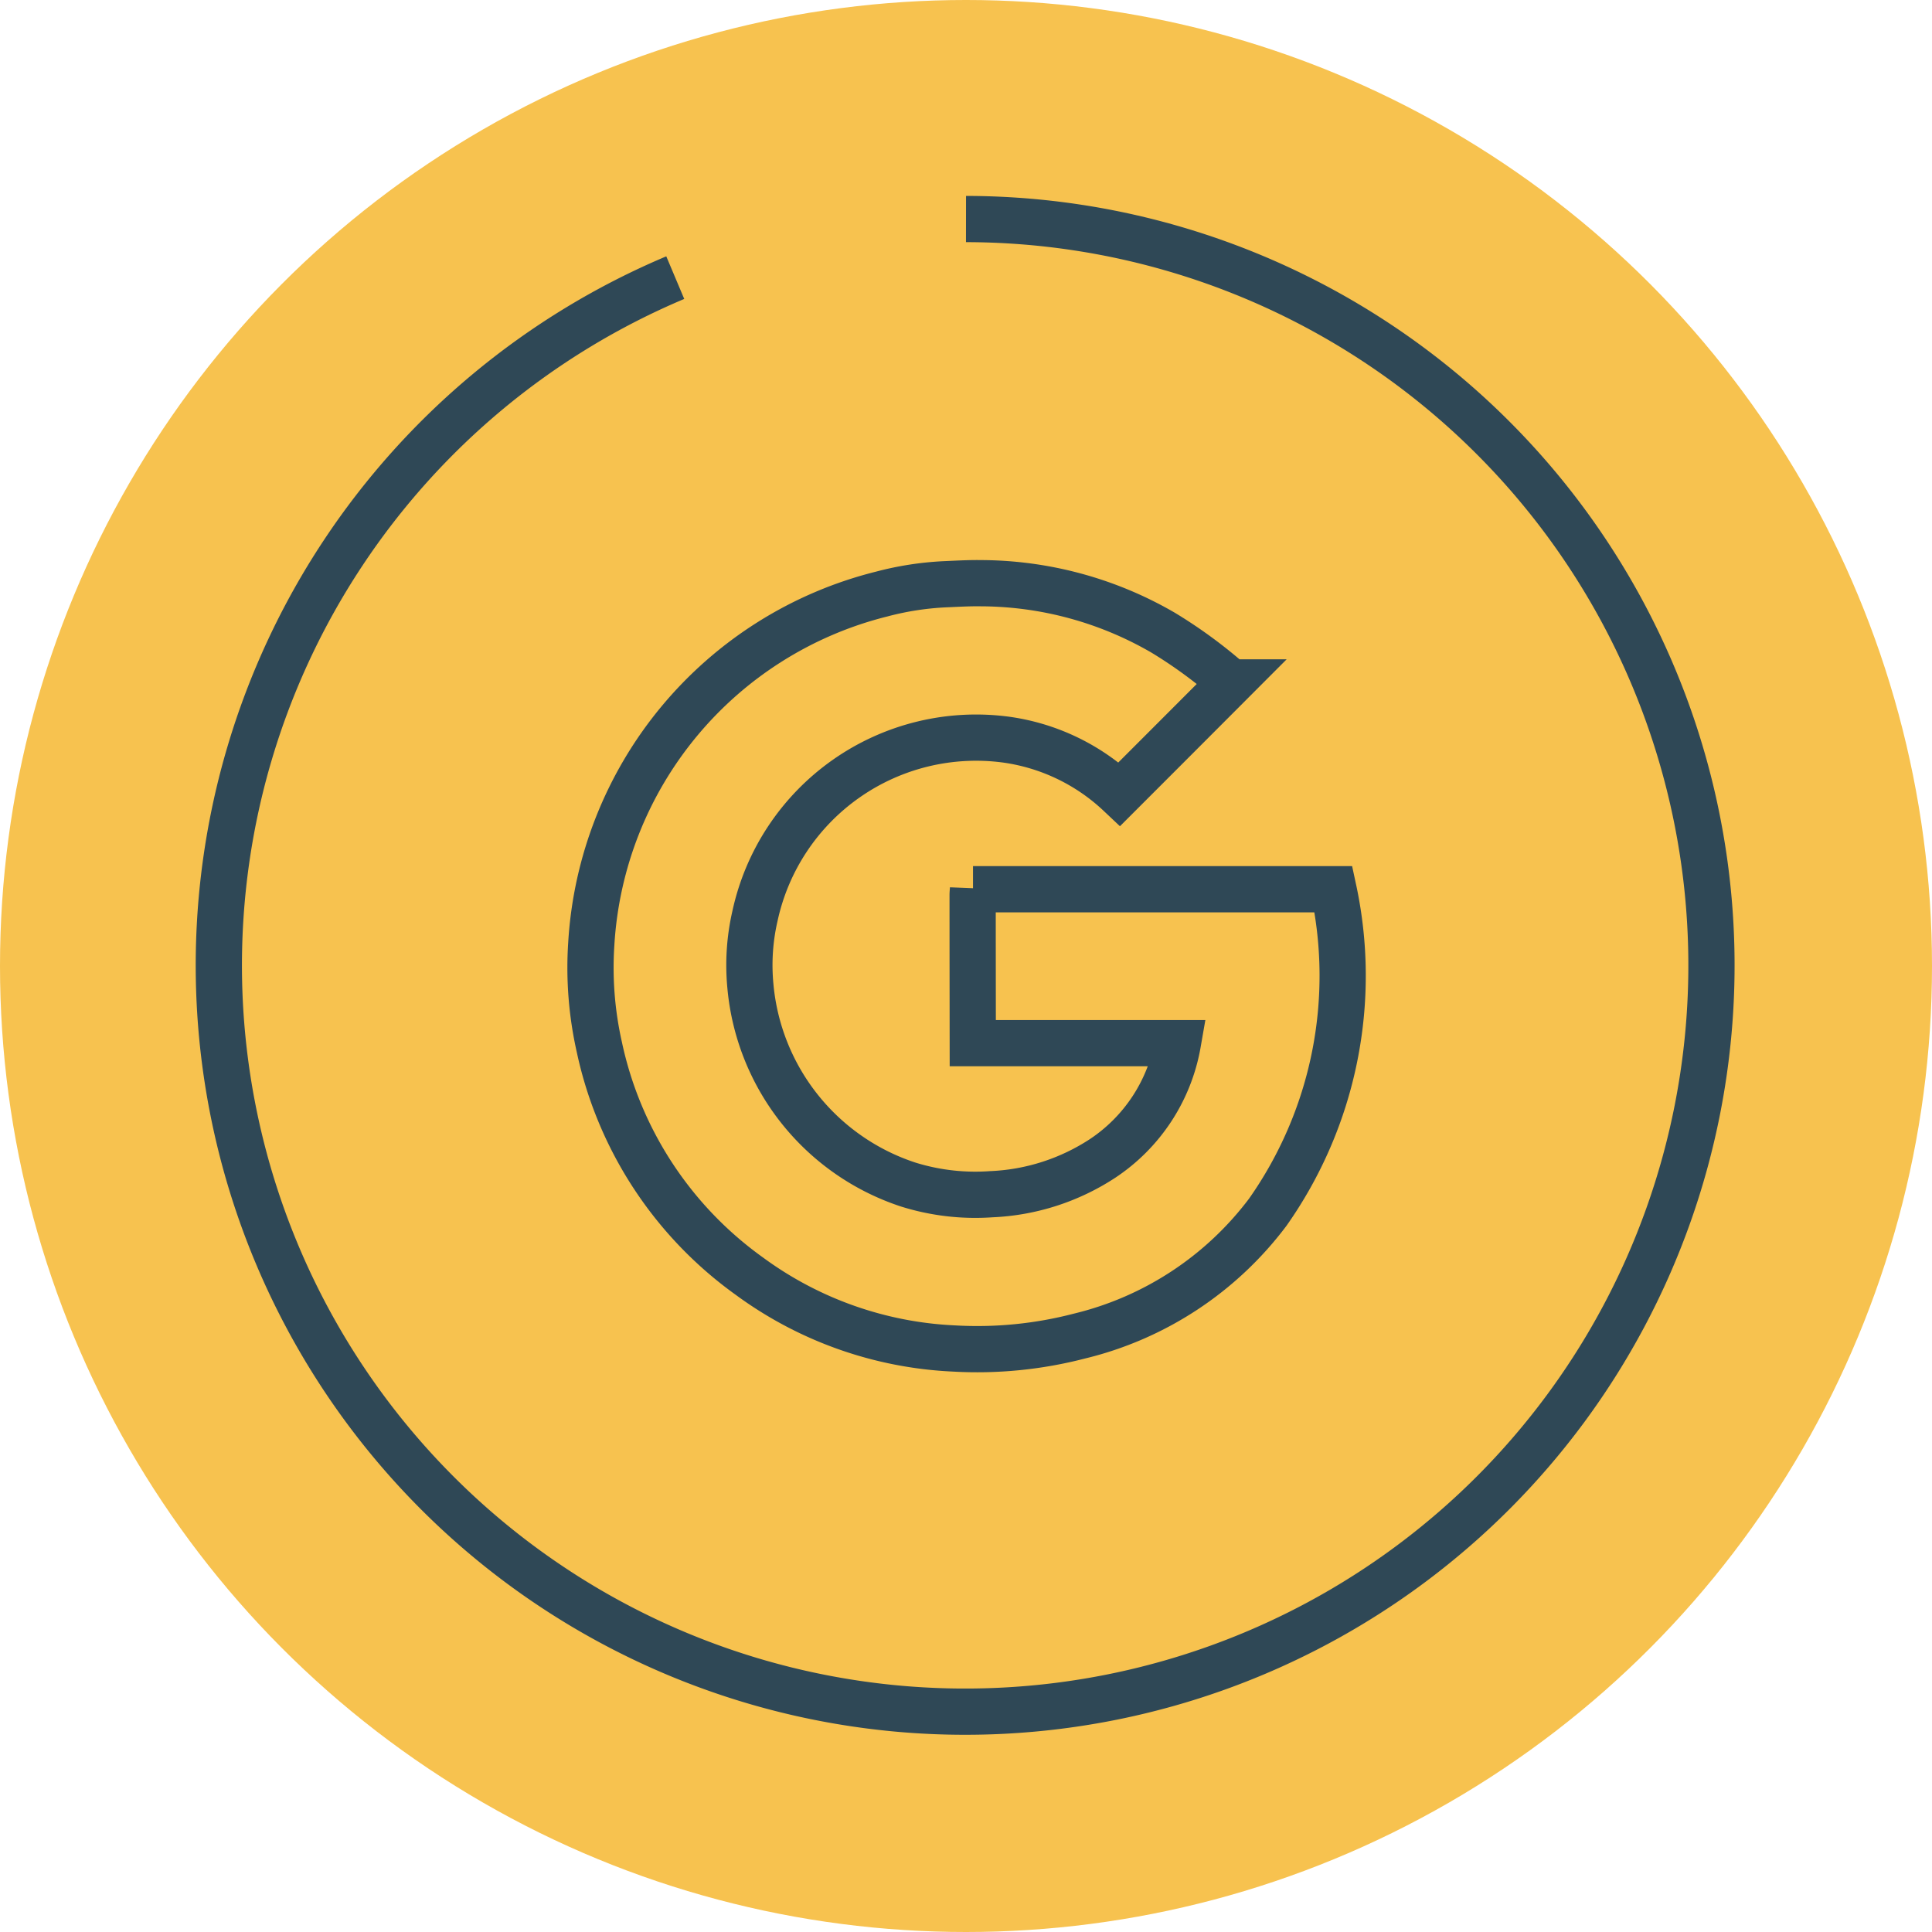 <?xml version="1.0" encoding="UTF-8"?>
<svg xmlns="http://www.w3.org/2000/svg" id="WEBSITE-ILLUSTRATIONS_2_90-chart" data-name="WEBSITE-ILLUSTRATIONS 2_90-chart" width="83.574" height="83.573" viewBox="0 0 83.574 83.573">
  <ellipse id="Ellipse_165" data-name="Ellipse 165" cx="41.787" cy="41.787" rx="41.787" ry="41.787" transform="translate(0 0)" fill="#f7c24f"></ellipse>
  <path id="Path_37372" data-name="Path 37372" d="M89.877,77.565A32.284,32.284,0,1,1,77.3,80.1" transform="translate(-48.09 -68.09)" fill="none" stroke="#2f4856" stroke-width="2"></path>
  <path id="Path_37373" data-name="Path 37373" d="M97.7,113.92c-.008.1-.016.183-.016.263,0,2.022.006,6.4.006,6.4h8.872a7.532,7.532,0,0,1-3.257,4.986,9.508,9.508,0,0,1-4.817,1.548A9.735,9.735,0,0,1,94.9,126.7a9.982,9.982,0,0,1-6.832-8.615,9.472,9.472,0,0,1,.2-3,9.787,9.787,0,0,1,10.9-7.627,8.941,8.941,0,0,1,4.868,2.347c1.6-1.6,3.189-3.19,4.821-4.826a20.476,20.476,0,0,0-2.936-2.155,15.779,15.779,0,0,0-7.862-2.138c-.529-.009-1.057.024-1.585.046a13.081,13.081,0,0,0-2.73.425,16.609,16.609,0,0,0-12.557,15.138,15.632,15.632,0,0,0,.35,4.462,16.4,16.4,0,0,0,6.482,9.9,16.178,16.178,0,0,0,8.847,3.133,17.565,17.565,0,0,0,5.432-.535,14.434,14.434,0,0,0,8.153-5.36,17.767,17.767,0,0,0,2.841-13.971H97.7Z" transform="translate(-55.61 -75.458)" fill="none" stroke="#2f4856" stroke-width="2" fill-rule="evenodd"></path>
</svg>
